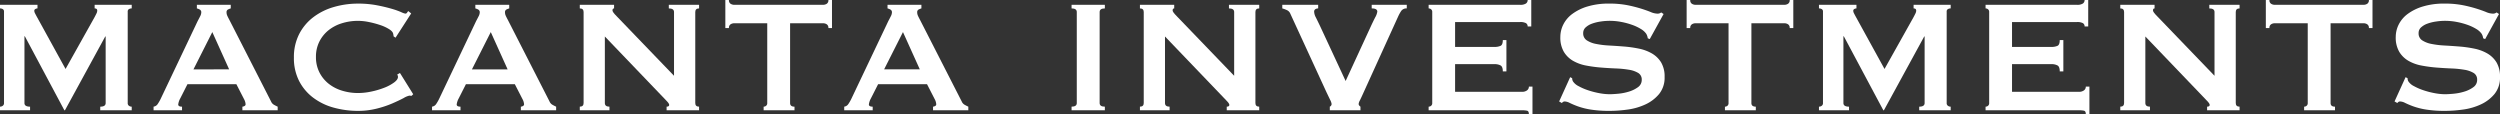<svg xmlns="http://www.w3.org/2000/svg" viewBox="0 0 632.709 28.87"><rect x="0" y="0" width="632.709" height="28.87" fill="#333333" stroke="none"/><defs><style>.cls-1{fill:#fff;}</style></defs><g id="Layer_2" data-name="Layer 2"><g id="Layer_1-2" data-name="Layer 1"><path class="cls-1" d="M0,26.993a1.15,1.15,0,0,0,.71-.229.801.801,0,0,0,.304-.685V2.943A.671.671,0,0,0,.71,2.309,1.386,1.386,0,0,0,0,2.131V1.218H9.488v.913a1.11,1.11,0,0,0-.533.152.49.49,0,0,0-.279.457,1.577,1.577,0,0,0,.203.66q.203.406.457.862l7.256,13.192,7.307-13.04c.236-.439.414-.787.532-1.04a1.651,1.651,0,0,0,.178-.685q0-.557-.659-.558V1.218h9.387v.913a1.387,1.387,0,0,0-.711.178.672.672,0,0,0-.304.634V26.08a.802.802,0,0,0,.304.685,1.151,1.151,0,0,0,.711.229v.913H25.37v-.913q1.37,0,1.37-.914V9.234h-.102L16.44,27.906h-.152L6.292,9.184H6.19V26.08q0,.913,1.421.914v.913H0Z"></path><path class="cls-1" d="M38.866,26.993a1.485,1.485,0,0,0,1.04-.66,10.983,10.983,0,0,0,.735-1.269L50.028,5.328q.354-.659.634-1.218a2.237,2.237,0,0,0,.279-.964.751.751,0,0,0-.355-.71,3.03,3.03,0,0,0-.761-.304V1.218H58.4v.913a4.161,4.161,0,0,0-.71.279.74.74,0,0,0-.355.735,1.997,1.997,0,0,0,.178.812q.177.406.532,1.065L68.599,25.674a1.726,1.726,0,0,0,.686.812,10.217,10.217,0,0,0,.989.508v.913h-8.93v-.913a1.198,1.198,0,0,0,.507-.152.488.488,0,0,0,.305-.457,3.167,3.167,0,0,0-.406-1.319L59.821,21.31H47.44l-1.826,3.603a4.252,4.252,0,0,0-.508,1.522q0,.559.964.558v.913H38.866Zm19.128-9.438L53.732,8.118l-4.77,9.438Z"></path><path class="cls-1" d="M104.166,24.253a1.367,1.367,0,0,1-.279-.025,1.455,1.455,0,0,0-.279-.025,4.715,4.715,0,0,0-1.446.609q-1.141.61-2.892,1.37a25.577,25.577,0,0,1-3.983,1.319,19.158,19.158,0,0,1-4.668.558,22.974,22.974,0,0,1-6.14-.812,15.293,15.293,0,0,1-5.2-2.512,12.362,12.362,0,0,1-3.577-4.236,12.692,12.692,0,0,1-1.319-5.936,12.732,12.732,0,0,1,1.319-5.911,12.556,12.556,0,0,1,3.577-4.288,15.793,15.793,0,0,1,5.2-2.587,21.712,21.712,0,0,1,6.14-.863,24.939,24.939,0,0,1,4.693.406q2.105.407,3.679.863a20.438,20.438,0,0,1,2.486.862,4.476,4.476,0,0,0,1.116.406.516.516,0,0,0,.431-.254q.177-.254.279-.406l.761.609-3.958,6.139L99.6,9.184a1.887,1.887,0,0,0-.025-.305q-.026-.152-.076-.355-.102-.557-1.015-1.142a10.434,10.434,0,0,0-2.258-1.04,23.239,23.239,0,0,0-2.841-.761,13.936,13.936,0,0,0-2.766-.304,13.633,13.633,0,0,0-4.084.609,10.165,10.165,0,0,0-3.399,1.776,8.681,8.681,0,0,0-2.309,2.867,8.452,8.452,0,0,0-.863,3.881,8.449,8.449,0,0,0,.863,3.881,8.672,8.672,0,0,0,2.309,2.867,10.155,10.155,0,0,0,3.399,1.775,13.633,13.633,0,0,0,4.084.609,16.221,16.221,0,0,0,3.4-.38,20.407,20.407,0,0,0,3.248-.964,10.748,10.748,0,0,0,2.461-1.319q.99-.735.99-1.395a.949.949,0,0,0-.203-.609l.71-.406,3.349,5.378Z"></path><path class="cls-1" d="M109.341,26.993a1.483,1.483,0,0,0,1.04-.66,10.983,10.983,0,0,0,.736-1.269l9.387-19.737q.354-.659.634-1.218a2.239,2.239,0,0,0,.279-.964.751.751,0,0,0-.355-.71,3.027,3.027,0,0,0-.761-.304V1.218h8.575v.913a4.166,4.166,0,0,0-.711.279.74.74,0,0,0-.355.735,2.003,2.003,0,0,0,.178.812q.177.406.533,1.065l10.554,20.651a1.728,1.728,0,0,0,.685.812,10.276,10.276,0,0,0,.989.508v.913h-8.93v-.913a1.2,1.2,0,0,0,.508-.152.488.488,0,0,0,.304-.457,3.165,3.165,0,0,0-.406-1.319L130.296,21.31h-12.38l-1.827,3.603a4.258,4.258,0,0,0-.507,1.522q0,.559.964.558v.913h-7.205ZM128.47,17.556,124.208,8.118l-4.769,9.438Z"></path><path class="cls-1" d="M146.735,26.993q.964,0,.964-.914V3.044q0-.913-.964-.913V1.218h8.677v.913c-.272,0-.406.169-.406.507q0,.406,1.015,1.421l14.562,15.12V3.044q0-.913-1.319-.913V1.218h7.661v.913q-.964,0-.964.913V26.08q0,.913.964.914v.913h-8.22v-.913c.439,0,.66-.152.66-.457q0-.354-.812-1.167L153.078,9.234V26.08q0,.913,1.167.914v.913h-7.51Z"></path><path class="cls-1" d="M199.96,26.08q0,.913,1.117.914v.913h-7.814v-.913a.977.977,0,0,0,.635-.229.835.835,0,0,0,.279-.685V5.886h-8.372a1.729,1.729,0,0,0-.888.254,1.024,1.024,0,0,0-.431.964h-.914V0h.914a1.022,1.022,0,0,0,.431.964,1.725,1.725,0,0,0,.888.254h22.528a1.731,1.731,0,0,0,.888-.254A1.024,1.024,0,0,0,209.651,0h.913V7.103h-.913a1.026,1.026,0,0,0-.431-.964,1.734,1.734,0,0,0-.888-.254H199.96Z"></path><path class="cls-1" d="M213.66,26.993a1.485,1.485,0,0,0,1.04-.66,10.998,10.998,0,0,0,.735-1.269l9.387-19.737q.354-.659.634-1.218a2.236,2.236,0,0,0,.279-.964.751.751,0,0,0-.355-.71,3.031,3.031,0,0,0-.761-.304V1.218h8.575v.913a4.157,4.157,0,0,0-.71.279.741.741,0,0,0-.355.735,1.997,1.997,0,0,0,.178.812q.177.406.532,1.065l10.554,20.651a1.726,1.726,0,0,0,.685.812,10.208,10.208,0,0,0,.989.508v.913h-8.93v-.913a1.198,1.198,0,0,0,.507-.152.488.488,0,0,0,.305-.457,3.166,3.166,0,0,0-.406-1.319L234.615,21.31H222.234l-1.826,3.603a4.251,4.251,0,0,0-.508,1.522q0,.559.964.558v.913H213.66Zm19.128-9.438-4.262-9.438-4.77,9.438Z"></path><path class="cls-1" d="M271.197,26.993q1.318,0,1.319-.914V3.044q0-.913-1.319-.913V1.218H279.62v.913q-1.32,0-1.319.913V26.08q0,.913,1.319.914v.913h-8.422Z"></path><path class="cls-1" d="M288.498,26.993q.964,0,.964-.914V3.044q0-.913-.964-.913V1.218h8.677v.913c-.272,0-.406.169-.406.507q0,.406,1.015,1.421l14.562,15.12V3.044q0-.913-1.319-.913V1.218h7.662v.913q-.965,0-.964.913V26.08q0,.913.964.914v.913h-8.22v-.913c.439,0,.66-.152.66-.457q0-.354-.811-1.167L294.841,9.234V26.08q0,.913,1.167.914v.913h-7.51Z"></path><path class="cls-1" d="M356.032,2.131a1.601,1.601,0,0,0-1.472.736,10.42,10.42,0,0,0-.659,1.192L344.92,23.796q-.456,1.016-.761,1.623a2.364,2.364,0,0,0-.305.863.611.611,0,0,0,.127.406,1.921,1.921,0,0,0,.33.305v.913h-7.763v-.913a.718.718,0,0,0,.457-.711,3.267,3.267,0,0,0-.38-1.04q-.38-.787-.939-1.954L326.553,3.45a1.699,1.699,0,0,0-.71-.812,6.806,6.806,0,0,0-1.319-.507V1.218h9.082v.913a1.427,1.427,0,0,0-.685.178.706.706,0,0,0-.33.685,3.369,3.369,0,0,0,.431,1.42q.431.863,1.04,2.131l6.495,13.954,6.343-13.75q.608-1.319,1.142-2.359a3.993,3.993,0,0,0,.532-1.446q0-.811-1.42-.812V1.218h8.879Z"></path><path class="cls-1" d="M386.627,6.697a.932.932,0,0,0-.431-.837,2.922,2.922,0,0,0-1.497-.279H368.26v6.292h9.945a3.588,3.588,0,0,0,1.573-.279q.558-.278.559-1.446h.913V18.063h-.913q0-1.167-.559-1.497a3.118,3.118,0,0,0-1.573-.33H368.26v7.002h16.947a2.044,2.044,0,0,0,1.243-.355,1.135,1.135,0,0,0,.482-.964h.913V28.87h-.913q0-.761-.482-.862a6.178,6.178,0,0,0-1.243-.102h-23.644v-.913a.973.973,0,0,0,.634-.229.835.835,0,0,0,.279-.685V3.044a.834.834,0,0,0-.279-.684.973.973,0,0,0-.634-.229V1.218h23.137a2.54,2.54,0,0,0,1.497-.33A1.06,1.06,0,0,0,386.627,0h.913V6.697Z"></path><path class="cls-1" d="M397.384,19.534l.507.254a1.604,1.604,0,0,0,.203.811,3.607,3.607,0,0,0,1.395,1.192,14.17,14.17,0,0,0,2.385,1.04,20.712,20.712,0,0,0,2.816.735,14.269,14.269,0,0,0,2.638.279q.863,0,2.233-.127a13.22,13.22,0,0,0,2.689-.533,7.548,7.548,0,0,0,2.283-1.116,2.221,2.221,0,0,0,.964-1.877,1.895,1.895,0,0,0-.888-1.725,6.521,6.521,0,0,0-2.334-.812,25.383,25.383,0,0,0-3.298-.33q-1.853-.076-3.78-.229a34.188,34.188,0,0,1-3.78-.507,10.451,10.451,0,0,1-3.298-1.192,6.557,6.557,0,0,1-2.334-2.283,7.146,7.146,0,0,1-.888-3.78,7.049,7.049,0,0,1,.735-3.095,7.516,7.516,0,0,1,2.258-2.689,12.442,12.442,0,0,1,3.856-1.903,18.292,18.292,0,0,1,5.48-.736,23.547,23.547,0,0,1,4.668.406,34.866,34.866,0,0,1,3.425.863q1.447.456,2.436.862a4.527,4.527,0,0,0,1.649.406,1.399,1.399,0,0,0,1.015-.305l.609.406-3.501,6.342-.508-.203a2.814,2.814,0,0,0-.406-1.167,4.348,4.348,0,0,0-1.345-1.192,11.732,11.732,0,0,0-2.207-1.04,18.023,18.023,0,0,0-2.74-.736,15.431,15.431,0,0,0-5.252-.102,10.984,10.984,0,0,0-2.156.533,4.767,4.767,0,0,0-1.598.939,1.884,1.884,0,0,0-.634,1.446,2.067,2.067,0,0,0,.888,1.827,6.466,6.466,0,0,0,2.334.914,21.963,21.963,0,0,0,3.298.406q1.851.102,3.78.254a30.724,30.724,0,0,1,3.78.533A10.902,10.902,0,0,1,418.06,13.522a6.63,6.63,0,0,1,2.334,2.258,6.903,6.903,0,0,1,.888,3.704,6.513,6.513,0,0,1-1.395,4.313,9.847,9.847,0,0,1-3.476,2.639,15.659,15.659,0,0,1-4.49,1.293,33.285,33.285,0,0,1-4.491.33,29.82,29.82,0,0,1-4.845-.33,18.006,18.006,0,0,1-3.248-.811,21.699,21.699,0,0,1-2.055-.863,3.055,3.055,0,0,0-1.319-.38.843.843,0,0,0-.66.406l-.71-.406Z"></path><path class="cls-1" d="M443.251,26.08q0,.913,1.116.914v.913h-7.814v-.913a.974.974,0,0,0,.634-.229.835.835,0,0,0,.279-.685V5.886h-8.372a1.73,1.73,0,0,0-.888.254,1.023,1.023,0,0,0-.432.964h-.913V0h.913a1.021,1.021,0,0,0,.432.964,1.726,1.726,0,0,0,.888.254H451.623a1.727,1.727,0,0,0,.888-.254A1.023,1.023,0,0,0,452.942,0h.913V7.103h-.913a1.025,1.025,0,0,0-.432-.964,1.731,1.731,0,0,0-.888-.254h-8.372Z"></path><path class="cls-1" d="M460.35,26.993a1.152,1.152,0,0,0,.711-.229.801.801,0,0,0,.305-.685V2.943a.671.671,0,0,0-.305-.634,1.389,1.389,0,0,0-.711-.178V1.218h9.488v.913a1.11,1.11,0,0,0-.532.152.49.49,0,0,0-.279.457,1.573,1.573,0,0,0,.203.66q.202.406.456.862l7.256,13.192,7.307-13.04c.236-.439.414-.787.533-1.04a1.647,1.647,0,0,0,.177-.685q0-.557-.659-.558V1.218h9.387v.913a1.38,1.38,0,0,0-.71.178.672.672,0,0,0-.305.634V26.08a.801.801,0,0,0,.305.685,1.146,1.146,0,0,0,.71.229v.913H485.72v-.913q1.37,0,1.37-.914V9.234h-.102L476.789,27.906h-.151L466.642,9.184H466.54V26.08q0,.913,1.421.914v.913H460.35Z"></path><path class="cls-1" d="M527.579,6.697a.932.932,0,0,0-.432-.837,2.921,2.921,0,0,0-1.497-.279h-16.44v6.292h9.945a3.588,3.588,0,0,0,1.572-.279q.558-.278.559-1.446H522.2V18.063h-.913q0-1.167-.559-1.497a3.118,3.118,0,0,0-1.572-.33h-9.945v7.002h16.947a2.046,2.046,0,0,0,1.243-.355,1.134,1.134,0,0,0,.481-.964h.914V28.87h-.914q0-.761-.481-.862a6.185,6.185,0,0,0-1.243-.102H502.514v-.913a.973.973,0,0,0,.634-.229.835.835,0,0,0,.279-.685V3.044a.834.834,0,0,0-.279-.684.972.972,0,0,0-.634-.229V1.218H525.65a2.539,2.539,0,0,0,1.497-.33A1.06,1.06,0,0,0,527.579,0h.913V6.697Z"></path><path class="cls-1" d="M536.609,26.993q.964,0,.964-.914V3.044q0-.913-.964-.913V1.218h8.677v.913c-.272,0-.406.169-.406.507q0,.406,1.015,1.421l14.562,15.12V3.044q0-.913-1.319-.913V1.218H566.8v.913q-.965,0-.965.913V26.08q0,.913.965.914v.913h-8.22v-.913c.439,0,.659-.152.659-.457q0-.354-.812-1.167L542.952,9.234V26.08q0,.913,1.167.914v.913h-7.51Z"></path><path class="cls-1" d="M589.835,26.08q0,.913,1.116.914v.913h-7.814v-.913a.974.974,0,0,0,.634-.229.835.835,0,0,0,.279-.685V5.886h-8.372a1.728,1.728,0,0,0-.888.254,1.023,1.023,0,0,0-.432.964h-.913V0h.913a1.021,1.021,0,0,0,.432.964,1.725,1.725,0,0,0,.888.254H598.207a1.728,1.728,0,0,0,.888-.254A1.023,1.023,0,0,0,599.526,0h.913V7.103h-.913a1.025,1.025,0,0,0-.432-.964,1.731,1.731,0,0,0-.888-.254h-8.372Z"></path><path class="cls-1" d="M608.811,19.534l.508.254a1.599,1.599,0,0,0,.203.811,3.6,3.6,0,0,0,1.395,1.192,14.121,14.121,0,0,0,2.385,1.04,20.701,20.701,0,0,0,2.815.735,14.269,14.269,0,0,0,2.639.279q.861,0,2.232-.127a13.229,13.229,0,0,0,2.689-.533,7.564,7.564,0,0,0,2.283-1.116,2.223,2.223,0,0,0,.964-1.877,1.897,1.897,0,0,0-.888-1.725,6.528,6.528,0,0,0-2.334-.812,25.415,25.415,0,0,0-3.299-.33q-1.852-.076-3.779-.229a34.184,34.184,0,0,1-3.78-.507,10.443,10.443,0,0,1-3.298-1.192,6.548,6.548,0,0,1-2.334-2.283,7.136,7.136,0,0,1-.889-3.78,7.036,7.036,0,0,1,.736-3.095,7.52,7.52,0,0,1,2.258-2.689,12.439,12.439,0,0,1,3.856-1.903,18.286,18.286,0,0,1,5.48-.736,23.552,23.552,0,0,1,4.668.406,34.808,34.808,0,0,1,3.425.863q1.446.456,2.436.862a4.525,4.525,0,0,0,1.649.406,1.401,1.401,0,0,0,1.015-.305l.608.406-3.501,6.342-.507-.203a2.809,2.809,0,0,0-.406-1.167,4.348,4.348,0,0,0-1.345-1.192,11.735,11.735,0,0,0-2.207-1.04,17.981,17.981,0,0,0-2.74-.736,15.425,15.425,0,0,0-5.251-.102,10.968,10.968,0,0,0-2.156.533,4.763,4.763,0,0,0-1.599.939,1.882,1.882,0,0,0-.634,1.446,2.065,2.065,0,0,0,.888,1.827,6.458,6.458,0,0,0,2.334.914,21.938,21.938,0,0,0,3.298.406q1.852.102,3.78.254a30.73,30.73,0,0,1,3.78.533,10.902,10.902,0,0,1,3.298,1.218,6.642,6.642,0,0,1,2.334,2.258,6.912,6.912,0,0,1,.888,3.704,6.513,6.513,0,0,1-1.395,4.313,9.842,9.842,0,0,1-3.476,2.639,15.659,15.659,0,0,1-4.49,1.293,33.287,33.287,0,0,1-4.49.33,29.819,29.819,0,0,1-4.846-.33,17.993,17.993,0,0,1-3.247-.811,21.675,21.675,0,0,1-2.056-.863,3.052,3.052,0,0,0-1.318-.38.844.844,0,0,0-.66.406l-.71-.406Z"></path></g></g></svg>